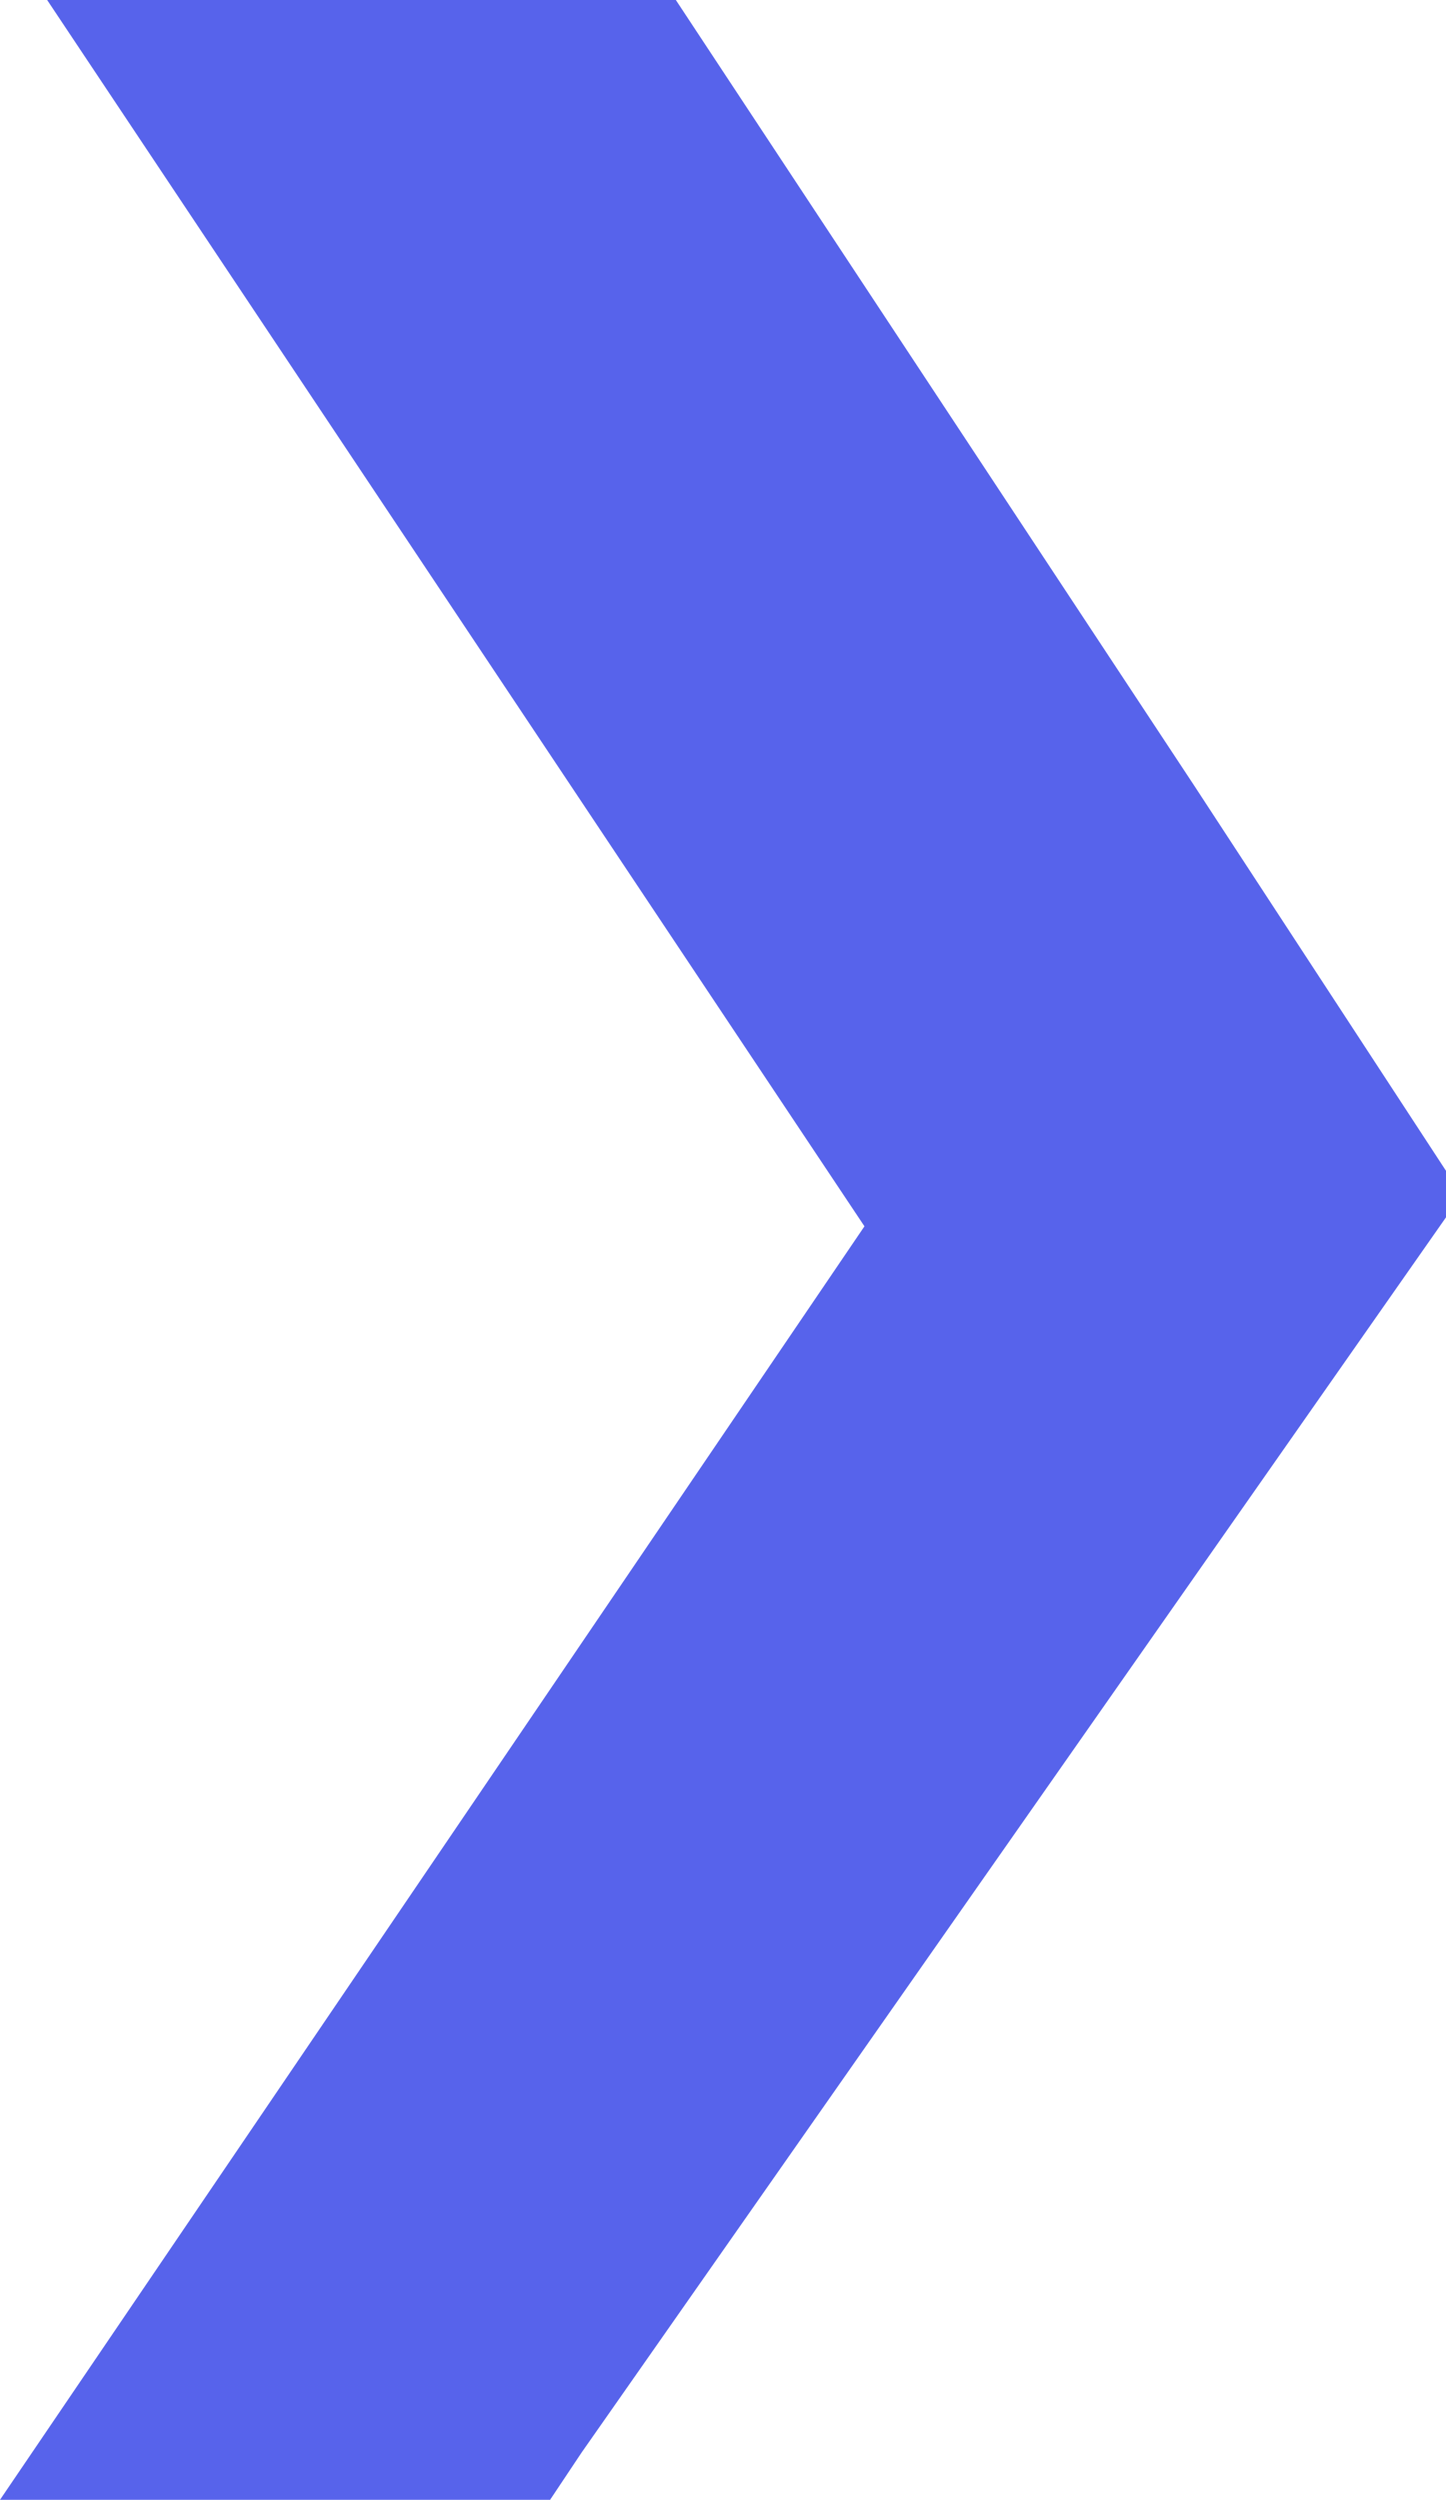 <?xml version="1.0" encoding="utf-8"?>
<!-- Generator: Adobe Illustrator 25.0.1, SVG Export Plug-In . SVG Version: 6.00 Build 0)  -->
<svg version="1.0" id="Layer_1" xmlns="http://www.w3.org/2000/svg" xmlns:xlink="http://www.w3.org/1999/xlink" x="0px" y="0px"
	 viewBox="0 0 9.2 15.9" style="enable-background:new 0 0 9.2 15.9;" xml:space="preserve">
<style type="text/css">
	.st0{fill:#5763EB;}
</style>
<path id="Path_5300" class="st0" d="M7.6,5L4.3,0h-4l5.2,7.8L0,15.9h3.5l0.2-0.3l5.6-8L7.6,5L7.6,5z"/>
</svg>
